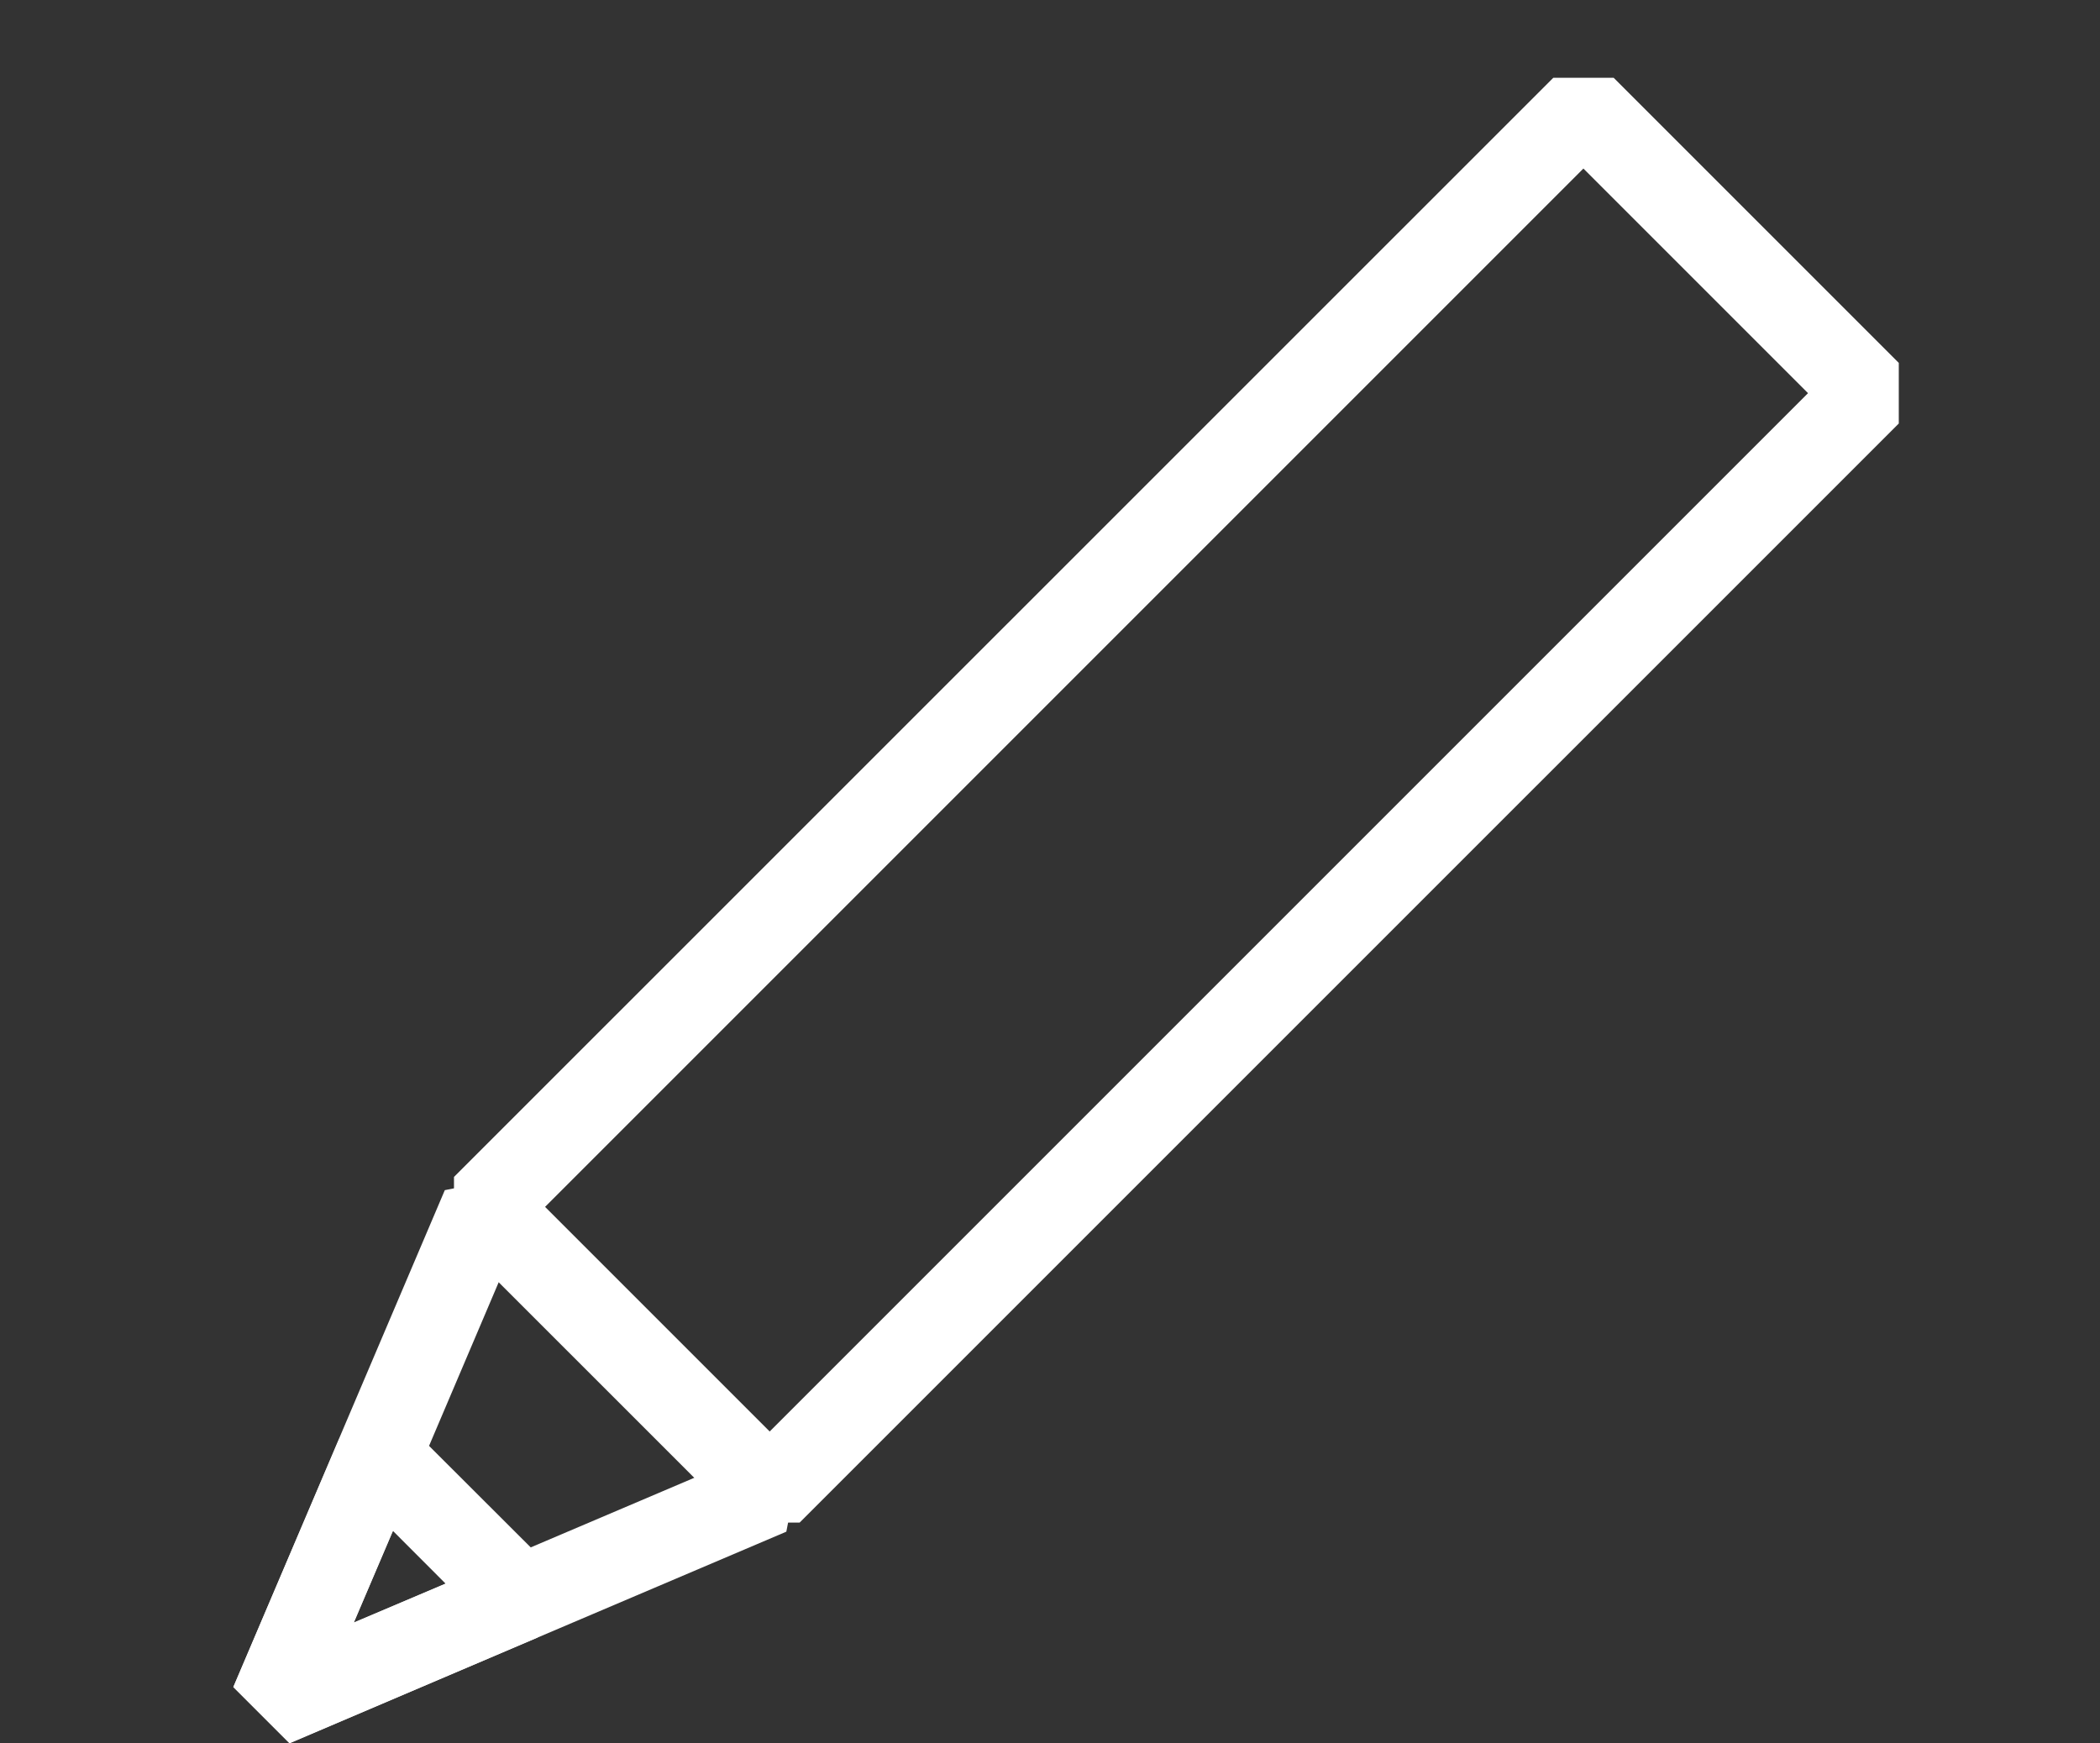 <svg xmlns="http://www.w3.org/2000/svg" width="27" height="22.412" viewBox="0 0 27 22.412">
  <rect x="0" y="0" width="27" height="22.412" fill="#333333" stroke="none"/>
  <g id="그룹_40836" data-name="그룹 40836" transform="translate(16998 22479)">
    <g id="그룹_39393" data-name="그룹 39393" transform="translate(-16995 -22478)">
      <path id="패스_57635" data-name="패스 57635" d="M5.033,14.521,18.387,1.167l2.888,2.888L7.921,17.409ZM18,0,3.866,14.132v.779l3.666,3.665H8.31L22.442,4.445V3.666L18.776,0Z" transform="translate(-1.029)" fill="#fff"/>
      <path id="패스_57636" data-name="패스 57636" d="M3.413,20.608l2.516,2.516-4.38,1.864Zm-.694-1.181L0,25.815l.722.722,6.388-2.719.174-.9-3.67-3.67Z" transform="translate(0 -5.125)" fill="#fff"/>
      <path id="패스_57637" data-name="패스 57637" d="M2.052,24.969l.677.678-1.181.5ZM1.36,23.788,0,26.977l.723.723,3.188-1.36.172-.9L2.255,23.615Z" transform="translate(0 -6.286)" fill="#fff"/>
    </g>
    <rect id="사각형_148459" data-name="사각형 148459" width="27" height="22" transform="translate(-16998 -22479)" fill="none"/>
  </g>
</svg>
